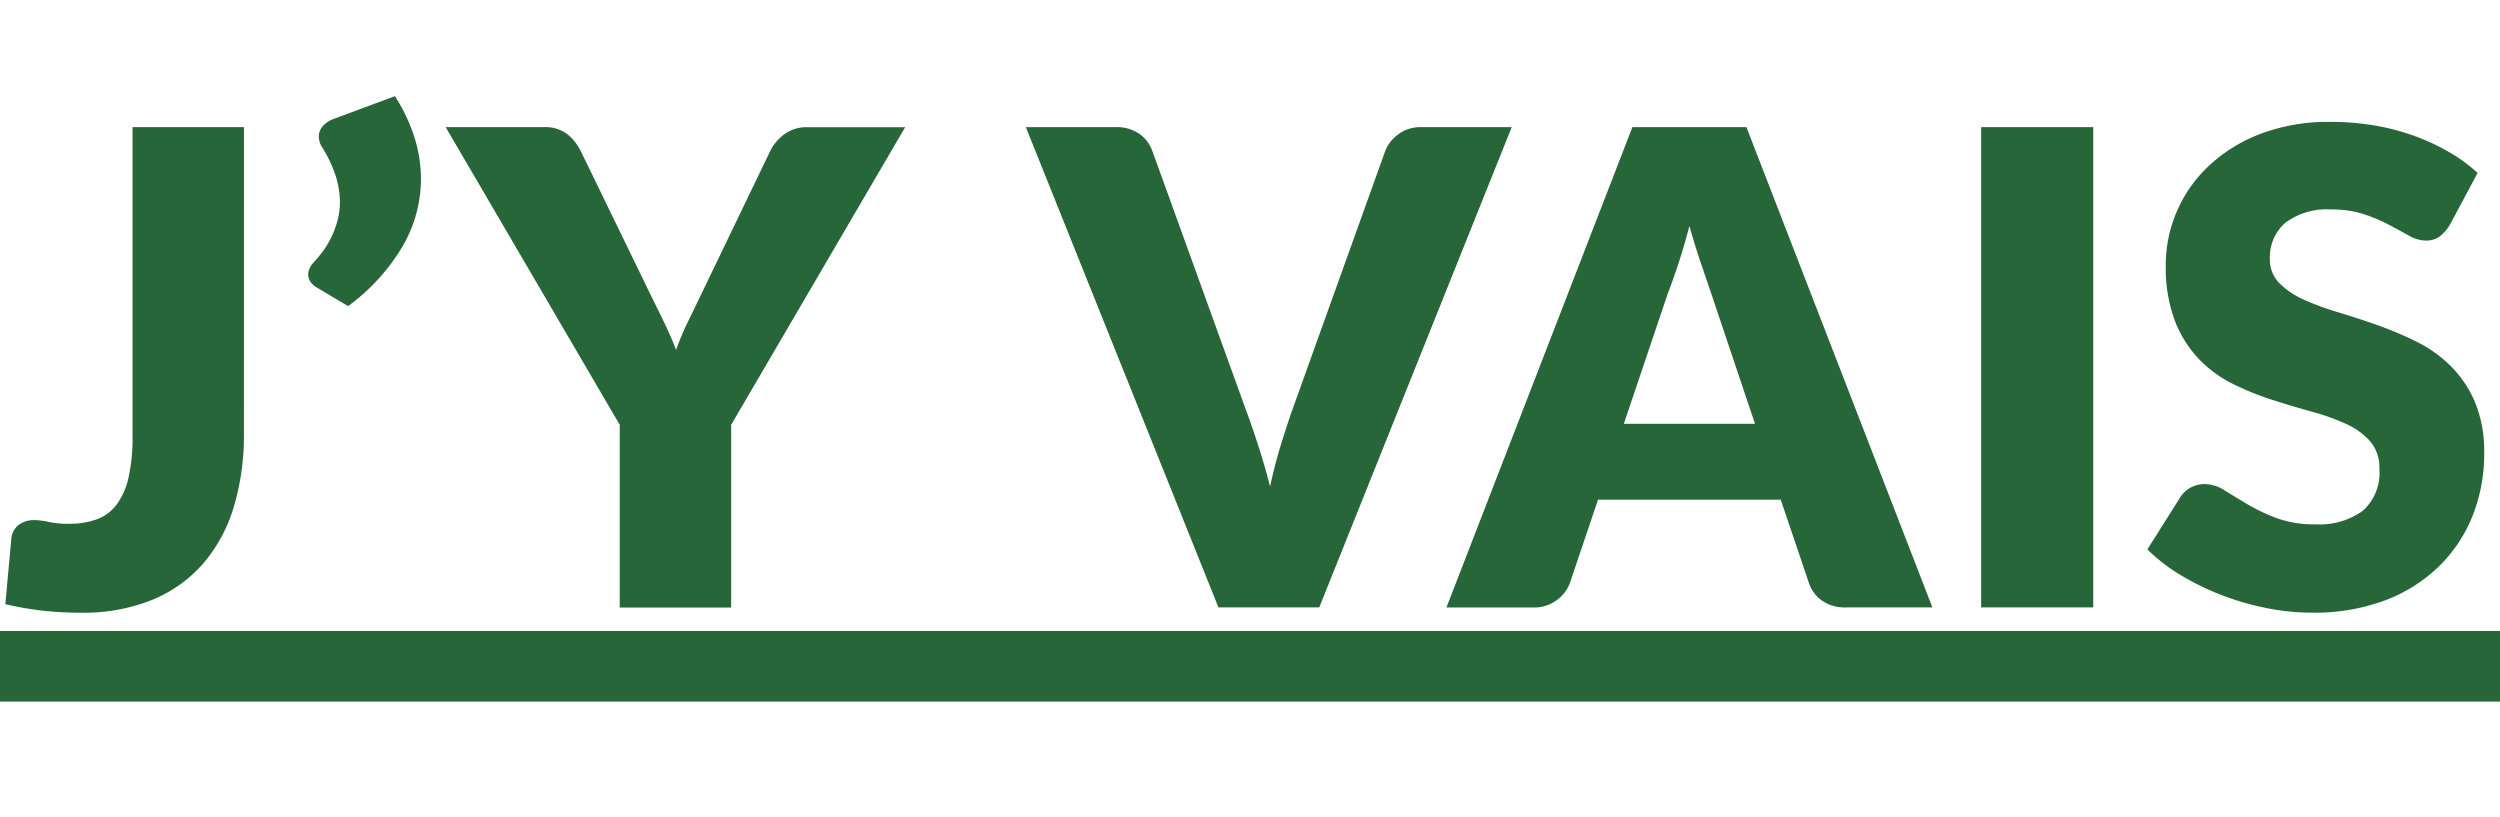 <svg xmlns="http://www.w3.org/2000/svg" xmlns:xlink="http://www.w3.org/1999/xlink" width="104" height="34" viewBox="0 0 104 34"><defs><clipPath id="b"><rect width="104" height="34"/></clipPath></defs><g id="a" clip-path="url(#b)"><path d="M-42.94-7.686a10.408,10.408,0,0,1-.418,3.044A6.432,6.432,0,0,1-44.62-2.289,5.667,5.667,0,0,1-46.739-.767a7.643,7.643,0,0,1-3,.542,14.344,14.344,0,0,1-1.543-.082,13.245,13.245,0,0,1-1.584-.274l.247-2.7a.812.812,0,0,1,.281-.576,1.045,1.045,0,0,1,.706-.219A2.765,2.765,0,0,1-51.058-4a3.882,3.882,0,0,0,.823.075,3.376,3.376,0,0,0,1.172-.185,1.817,1.817,0,0,0,.83-.617,2.972,2.972,0,0,0,.494-1.131,7.686,7.686,0,0,0,.165-1.728V-20.425h4.635Zm6.281-14.028a7.206,7.206,0,0,1,.816,1.728,5.773,5.773,0,0,1,.267,1.714,5.587,5.587,0,0,1-.768,2.811,8.411,8.411,0,0,1-2.263,2.482l-1.344-.8a.748.748,0,0,1-.24-.24.527.527,0,0,1-.075-.267.636.636,0,0,1,.069-.288.887.887,0,0,1,.165-.233q.151-.165.336-.4a3.741,3.741,0,0,0,.35-.555,3.929,3.929,0,0,0,.281-.713,3.009,3.009,0,0,0,.117-.85,3.629,3.629,0,0,0-.171-1.056,5.249,5.249,0,0,0-.569-1.207.822.822,0,0,1-.137-.439.655.655,0,0,1,.165-.439,1.094,1.094,0,0,1,.453-.3ZM-22.672-8.042v7.6h-4.635v-7.6l-7.241-12.383h4.086a1.509,1.509,0,0,1,.96.281,2.092,2.092,0,0,1,.576.72L-26.1-13.61l.631,1.289q.288.59.507,1.166a10.776,10.776,0,0,1,.494-1.179q.288-.59.617-1.275l2.8-5.814a1.715,1.715,0,0,1,.226-.357A2,2,0,0,1-20.5-20.1a1.587,1.587,0,0,1,.425-.233,1.506,1.506,0,0,1,.528-.089h4.114Zm12.259-12.383h3.73a1.659,1.659,0,0,1,.987.274,1.5,1.5,0,0,1,.549.727l3.867,10.7q.261.7.528,1.522t.5,1.728q.192-.905.446-1.728t.5-1.522l3.84-10.7a1.544,1.544,0,0,1,.535-.693,1.54,1.54,0,0,1,.974-.309H9.8L1.792-.445H-2.4ZM27.3-.445H23.705a1.661,1.661,0,0,1-.994-.281,1.452,1.452,0,0,1-.542-.72L20.99-4.929h-7.6L12.214-1.446a1.544,1.544,0,0,1-.535.693,1.54,1.54,0,0,1-.974.309H7.085l7.734-19.98h4.745ZM14.463-8.083H19.92l-1.838-5.472q-.178-.521-.418-1.227t-.473-1.529q-.219.837-.453,1.55T16.3-13.527ZM33.99-.445H29.328v-19.98H33.99ZM48.828-16.366a1.741,1.741,0,0,1-.432.494.967.967,0,0,1-.583.165,1.426,1.426,0,0,1-.679-.2q-.363-.2-.823-.446a6.828,6.828,0,0,0-1.049-.446,4.2,4.2,0,0,0-1.344-.2,2.892,2.892,0,0,0-1.94.555,1.89,1.89,0,0,0-.638,1.5,1.383,1.383,0,0,0,.384,1,3.31,3.31,0,0,0,1.008.686,10.8,10.8,0,0,0,1.426.528q.8.24,1.639.535a14.655,14.655,0,0,1,1.639.693,5.465,5.465,0,0,1,1.426,1.015,4.736,4.736,0,0,1,1.008,1.5,5.339,5.339,0,0,1,.384,2.132,6.948,6.948,0,0,1-.48,2.592,6.068,6.068,0,0,1-1.392,2.1A6.461,6.461,0,0,1,46.133-.74,8.414,8.414,0,0,1,43.1-.226a9.736,9.736,0,0,1-1.9-.192,11.279,11.279,0,0,1-1.872-.542,10.855,10.855,0,0,1-1.7-.83,7.225,7.225,0,0,1-1.385-1.07L37.61-5.025a1.116,1.116,0,0,1,.425-.4,1.2,1.2,0,0,1,.59-.151,1.561,1.561,0,0,1,.83.261q.418.261.946.576a7.7,7.7,0,0,0,1.214.576,4.55,4.55,0,0,0,1.618.261,3.081,3.081,0,0,0,1.961-.555,2.115,2.115,0,0,0,.7-1.762,1.665,1.665,0,0,0-.384-1.138A2.966,2.966,0,0,0,44.5-8.083a9.287,9.287,0,0,0-1.419-.507q-.8-.219-1.632-.487a11.939,11.939,0,0,1-1.632-.658A5.15,5.15,0,0,1,38.4-10.764a4.813,4.813,0,0,1-1.008-1.591,6.316,6.316,0,0,1-.384-2.352,5.58,5.58,0,0,1,.453-2.194,5.664,5.664,0,0,1,1.33-1.906,6.54,6.54,0,0,1,2.153-1.337,7.951,7.951,0,0,1,2.921-.5,10.953,10.953,0,0,1,1.79.144,9.408,9.408,0,0,1,1.652.425,9.074,9.074,0,0,1,1.46.672,6.734,6.734,0,0,1,1.214.884ZM-53.088.534h104V3.473h-104Z" transform="translate(53.088 25.714)" fill="#276639"/></g></svg>